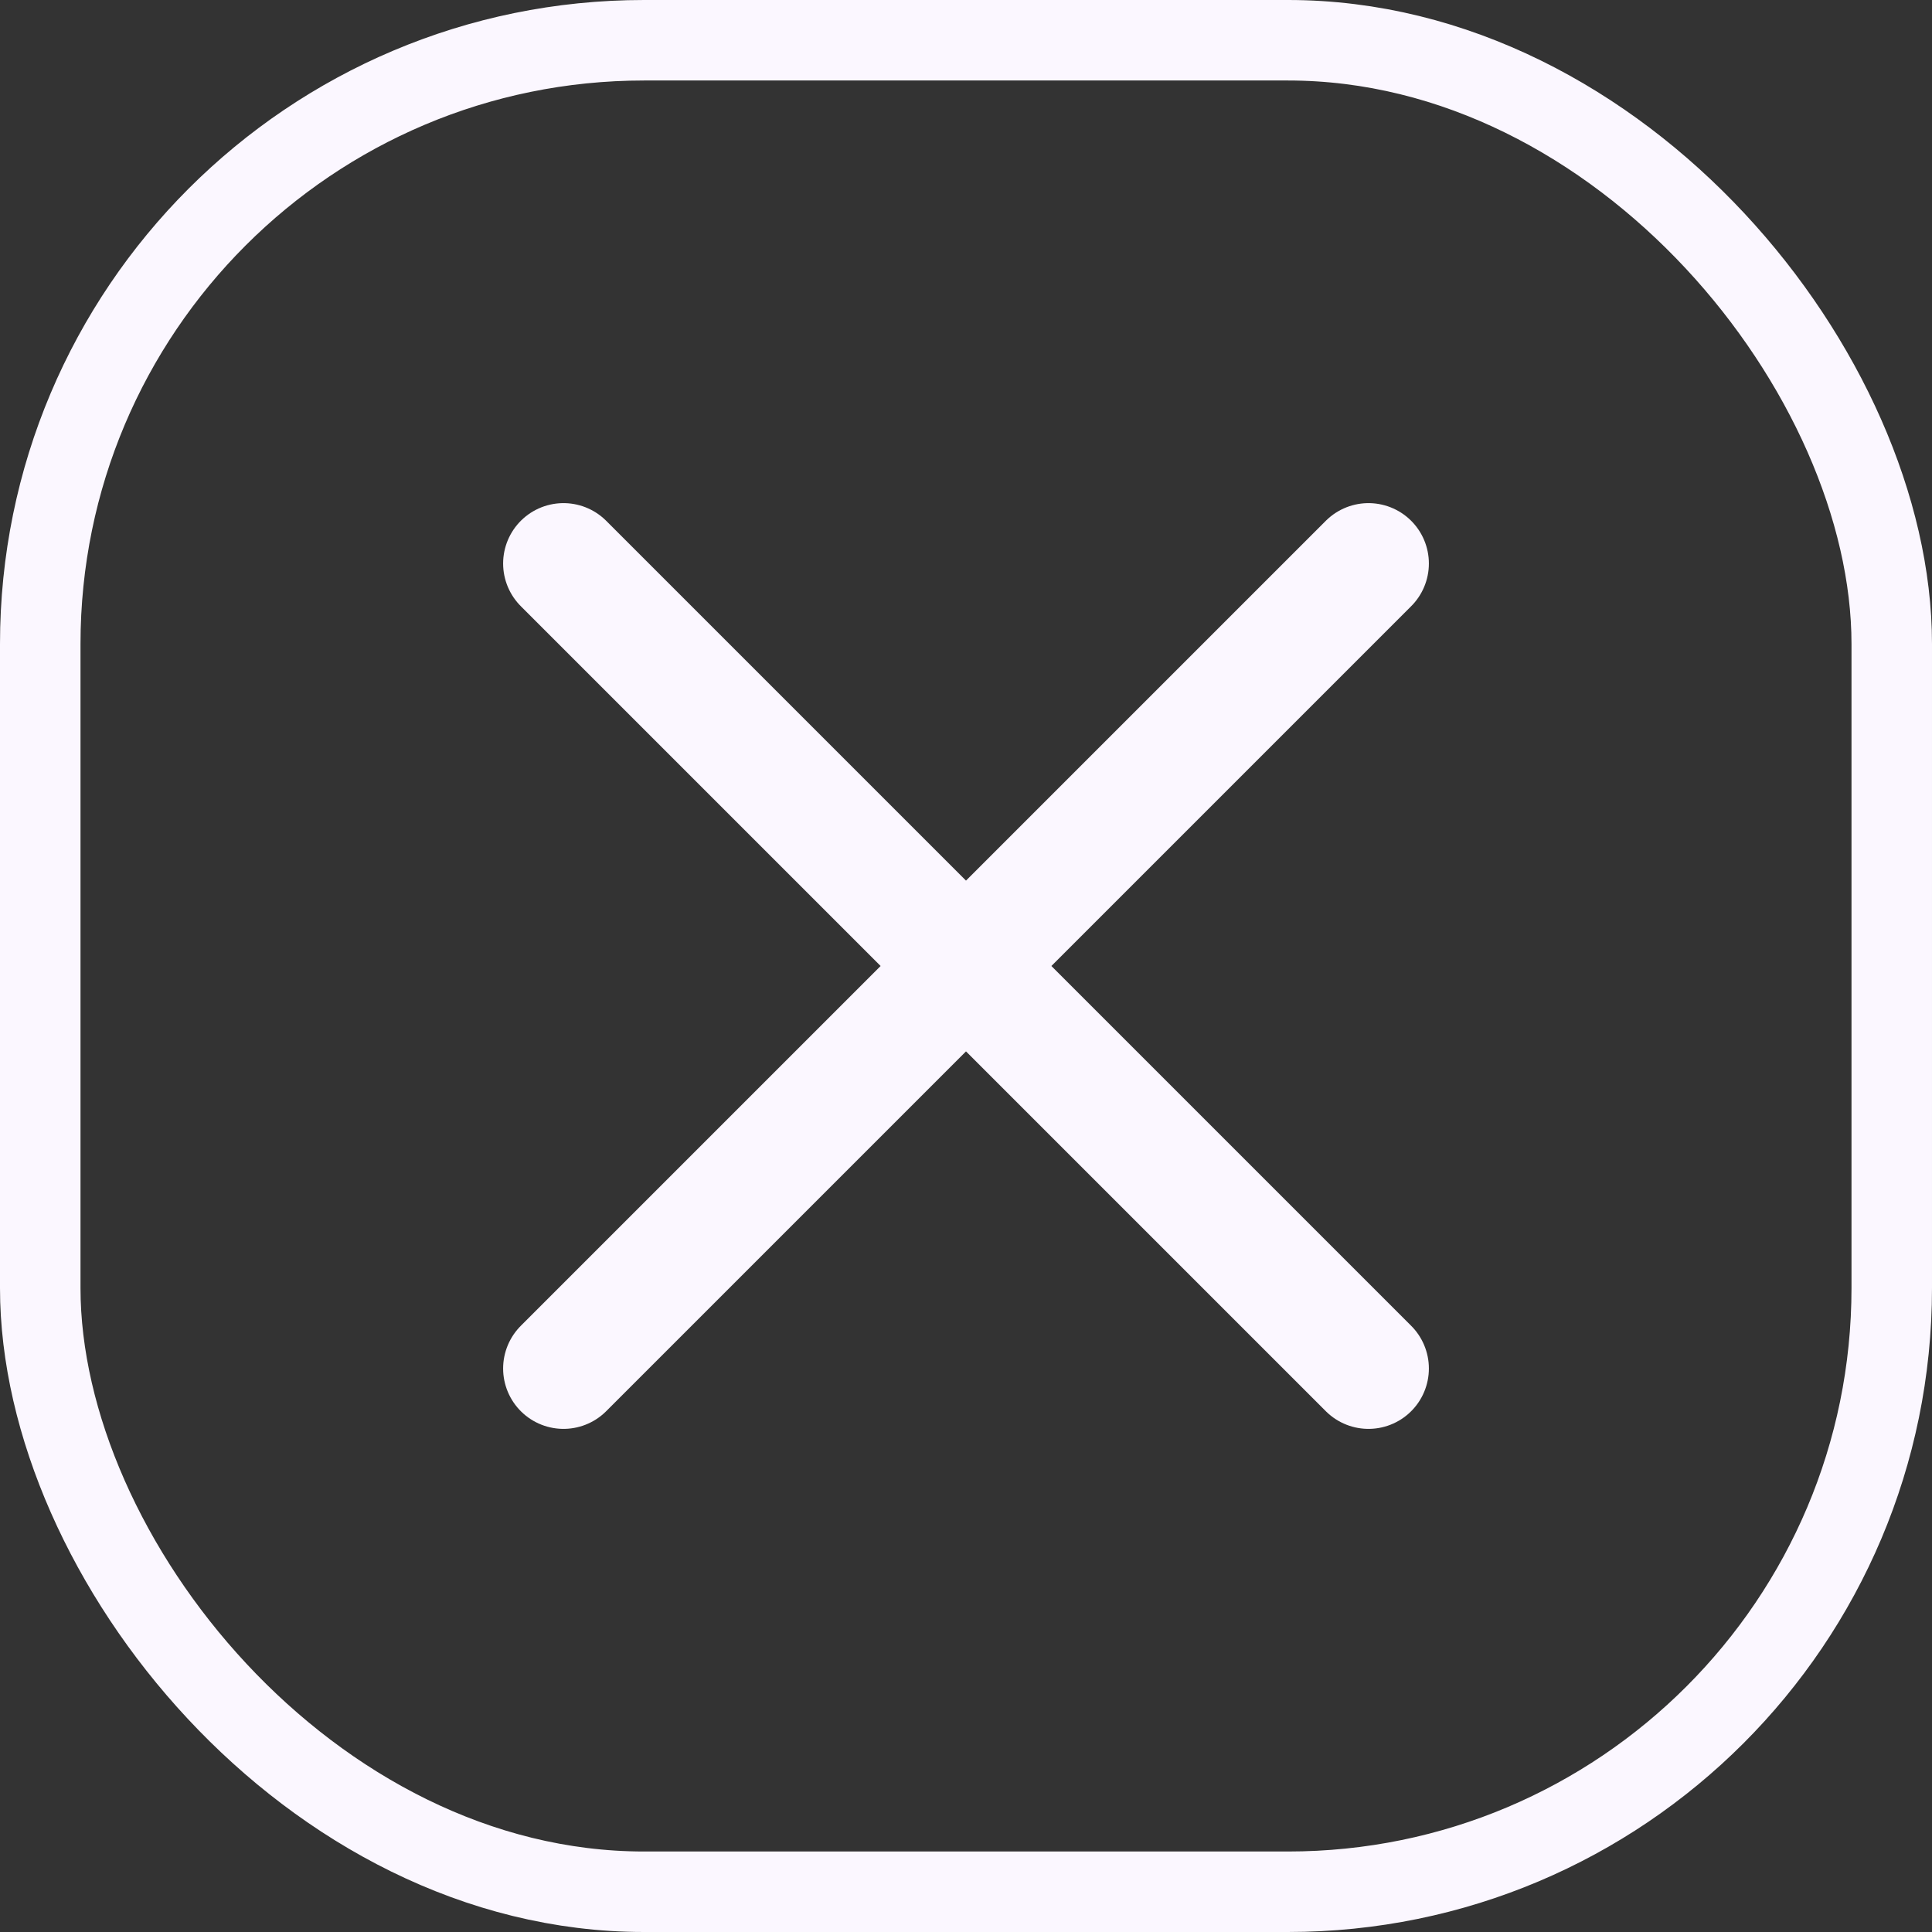 <svg width="24" height="24" viewBox="0 0 24 24" fill="none" xmlns="http://www.w3.org/2000/svg">
<rect x="0" y="0" width="24" height="24" fill="#333333" stroke="none"/>
<rect x="0.5" y="0.5" width="23" height="23" rx="7.5" stroke="#FBF7FF"/>
<path d="M17 7L7 17M7 7L17 17" stroke="#FBF7FF" stroke-width="1.5" stroke-linecap="round" stroke-linejoin="round"/>
</svg>
